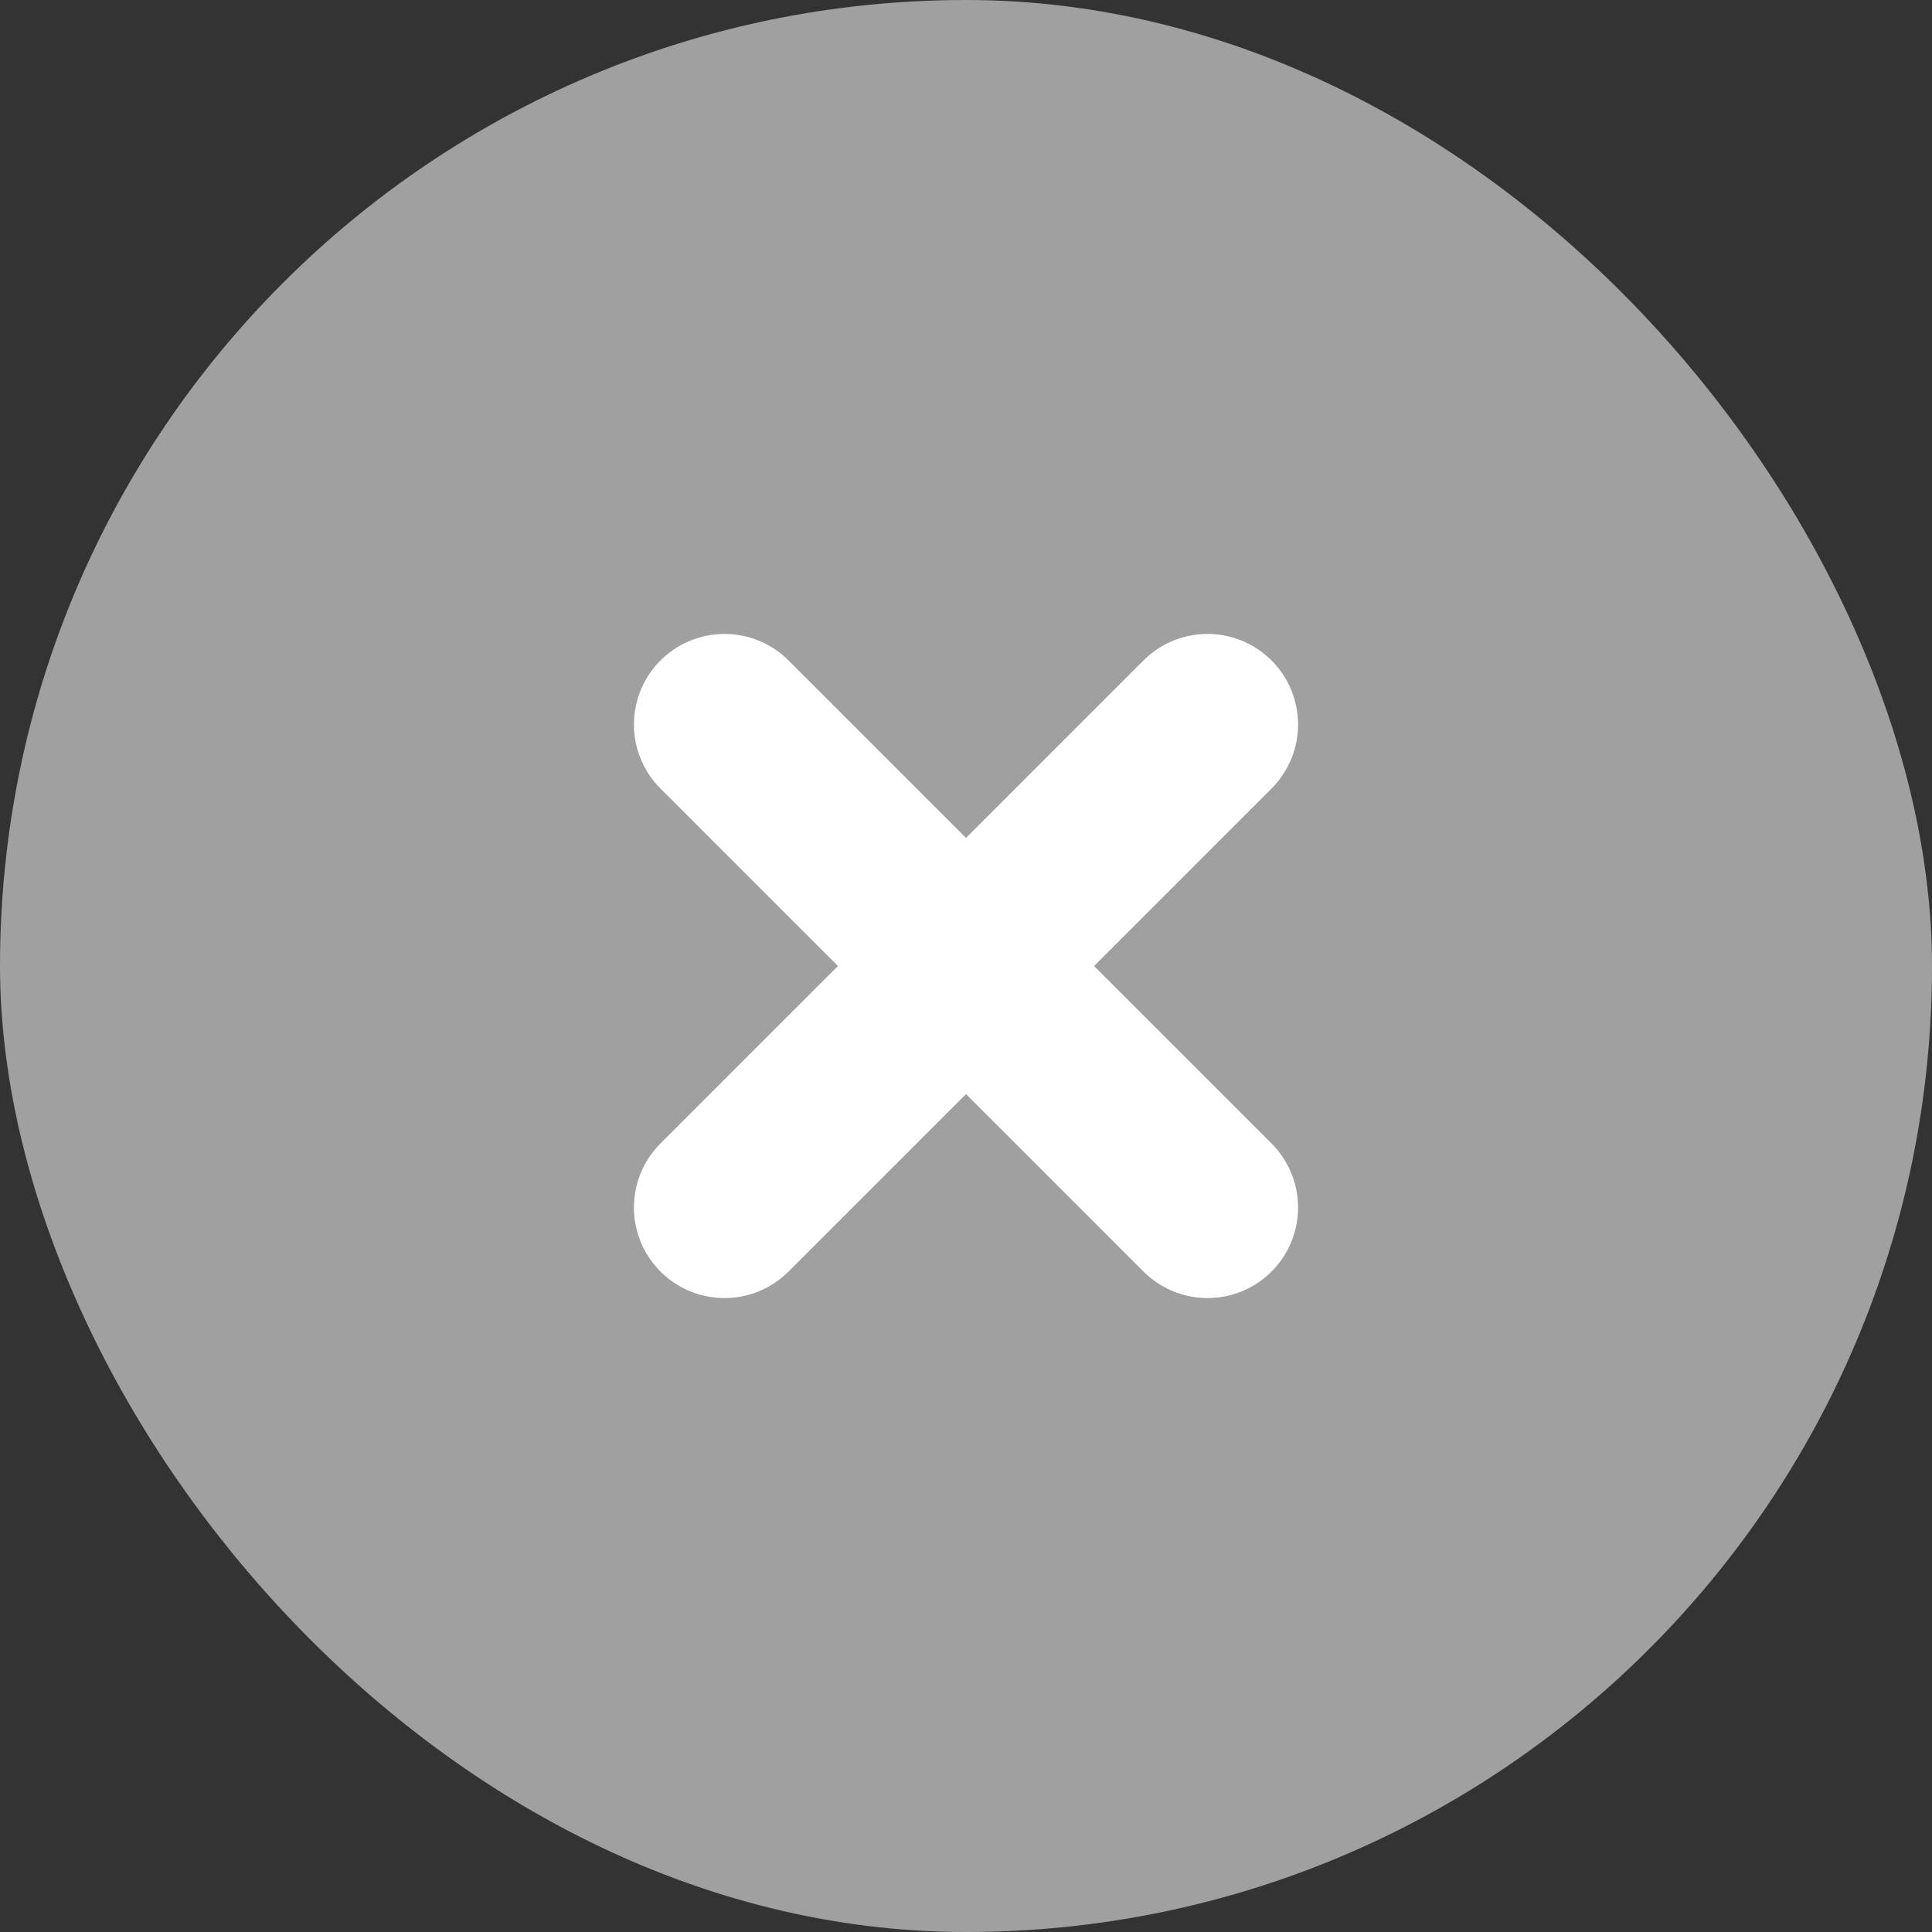 <svg width="16" height="16" viewBox="0 0 16 16" fill="none" xmlns="http://www.w3.org/2000/svg">
<rect x="0" y="0" width="16" height="16" fill="#333333" stroke="none"/>
<rect width="16" height="16" rx="8" fill="#A0A0A0"/>
<path d="M10 6L6 10M6 6L10 10" stroke="white" stroke-width="1.5" stroke-linecap="round" stroke-linejoin="round"/>
</svg>
